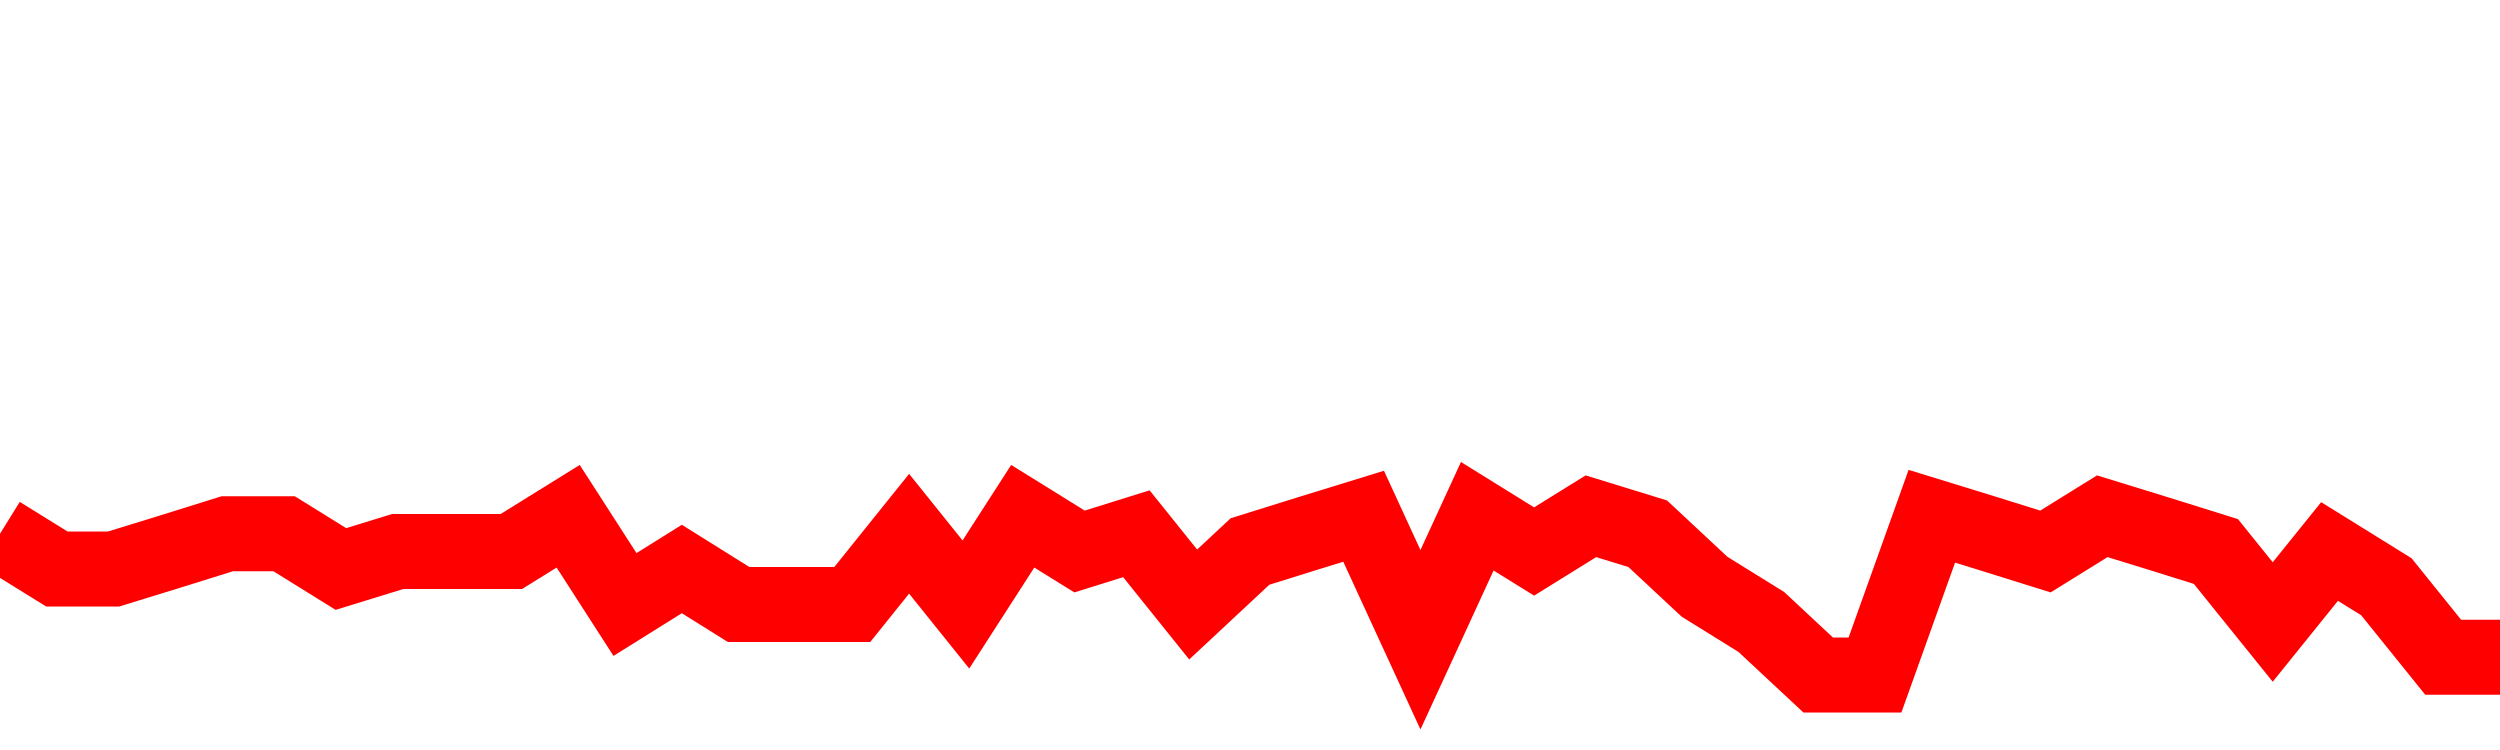 <svg xmlns="http://www.w3.org/2000/svg" xmlns:xlink="http://www.w3.org/1999/xlink" viewBox="0 0 100 30" class="ranking"><path  class="rline" d="M 0 21.35 L 0 21.35 L 2.273 22.76 L 4.545 22.76 L 6.818 22.06 L 9.091 21.35 L 11.364 21.35 L 13.636 22.76 L 15.909 22.06 L 18.182 22.06 L 20.455 22.06 L 22.727 20.65 L 25 24.18 L 27.273 22.76 L 29.545 24.18 L 31.818 24.18 L 34.091 24.18 L 36.364 21.35 L 38.636 24.18 L 40.909 20.65 L 43.182 22.06 L 45.455 21.35 L 47.727 24.18 L 50 22.06 L 52.273 21.35 L 54.545 20.65 L 56.818 25.59 L 59.091 20.65 L 61.364 22.06 L 63.636 20.65 L 65.909 21.35 L 68.182 23.47 L 70.455 24.88 L 72.727 27 L 75 27 L 77.273 20.65 L 79.545 21.35 L 81.818 22.06 L 84.091 20.65 L 86.364 21.35 L 88.636 22.06 L 90.909 24.88 L 93.182 22.06 L 95.455 23.47 L 97.727 26.29 L 100 26.29" fill="none" stroke-width="3" stroke="red"></path></svg>